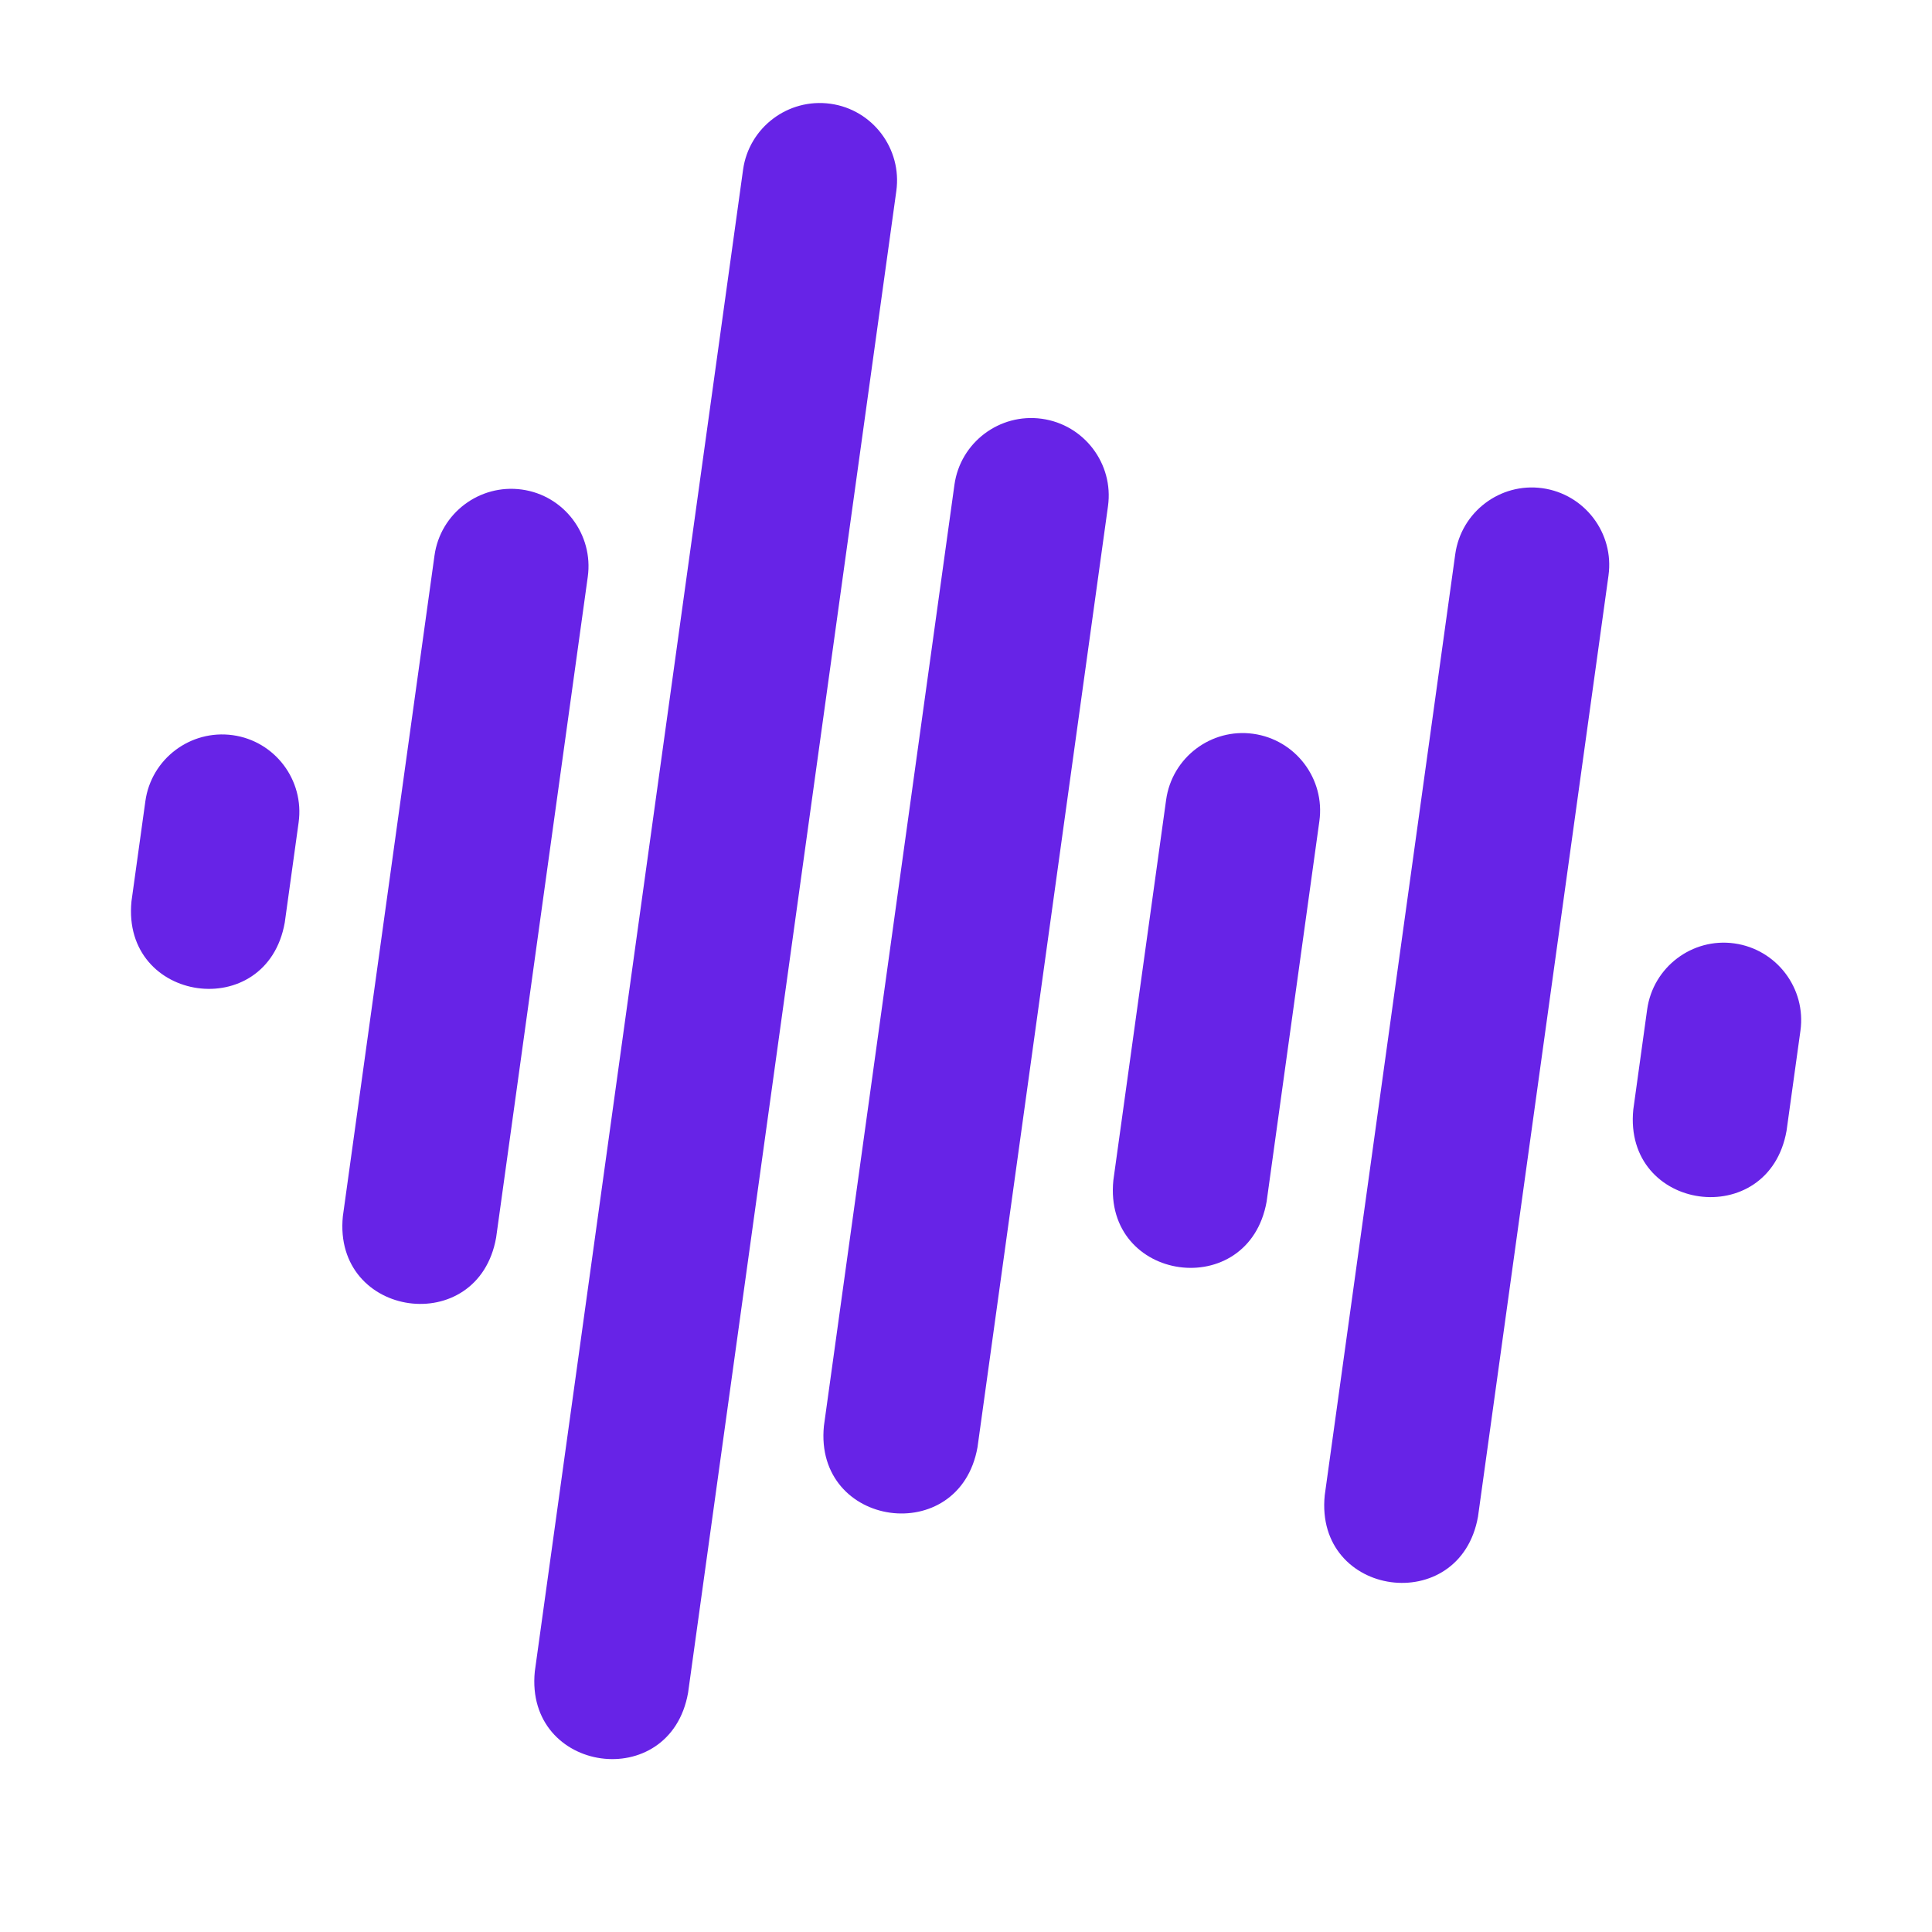 <svg xmlns="http://www.w3.org/2000/svg" width="74" height="74" viewBox="0 0 74 74" fill="none"><path d="M59.076 18.699C57.46 18.475 55.963 19.61 55.739 21.229L50.74 57.275C50.347 61.192 55.926 61.951 56.611 58.089L61.609 22.043C61.834 20.424 60.697 18.924 59.076 18.699Z" fill="#6723E7"></path><path d="M39.905 16.04C38.283 15.815 36.781 16.95 36.557 18.569L31.558 54.615C31.167 58.527 36.755 59.298 37.441 55.43L42.439 19.384C42.663 17.765 41.527 16.265 39.905 16.04Z" fill="#6723E7"></path><path d="M48.001 28.106C46.386 27.882 44.889 29.017 44.665 30.637L42.644 45.208C42.251 49.126 47.829 49.885 48.515 46.022L50.535 31.451C50.76 29.832 49.623 28.331 48.001 28.106Z" fill="#6723E7"></path><path d="M66.427 36.134C64.812 35.91 63.315 37.045 63.09 38.664L62.559 42.498C62.166 46.416 67.744 47.175 68.429 43.312L68.961 39.478C69.186 37.859 68.049 36.359 66.427 36.134Z" fill="#6723E7"></path><path d="M8.916 28.159C7.294 27.934 5.792 29.068 5.568 30.687L5.036 34.521C4.646 38.428 10.22 39.209 10.907 35.336L11.438 31.502C11.663 29.882 10.531 28.383 8.916 28.159Z" fill="#6723E7"></path><path d="M19.99 18.751C18.368 18.526 16.866 19.66 16.642 21.279L13.132 46.588C12.742 50.494 18.317 51.276 19.003 47.402L22.513 22.093C22.737 20.474 21.606 18.975 19.99 18.751Z" fill="#6723E7"></path><path d="M31.809 3.974C30.187 3.749 28.685 4.883 28.461 6.502L20.484 64.023C20.094 67.929 25.669 68.711 26.355 64.837L34.331 7.317C34.556 5.697 33.424 4.198 31.809 3.974Z" fill="#6723E7"></path></svg>